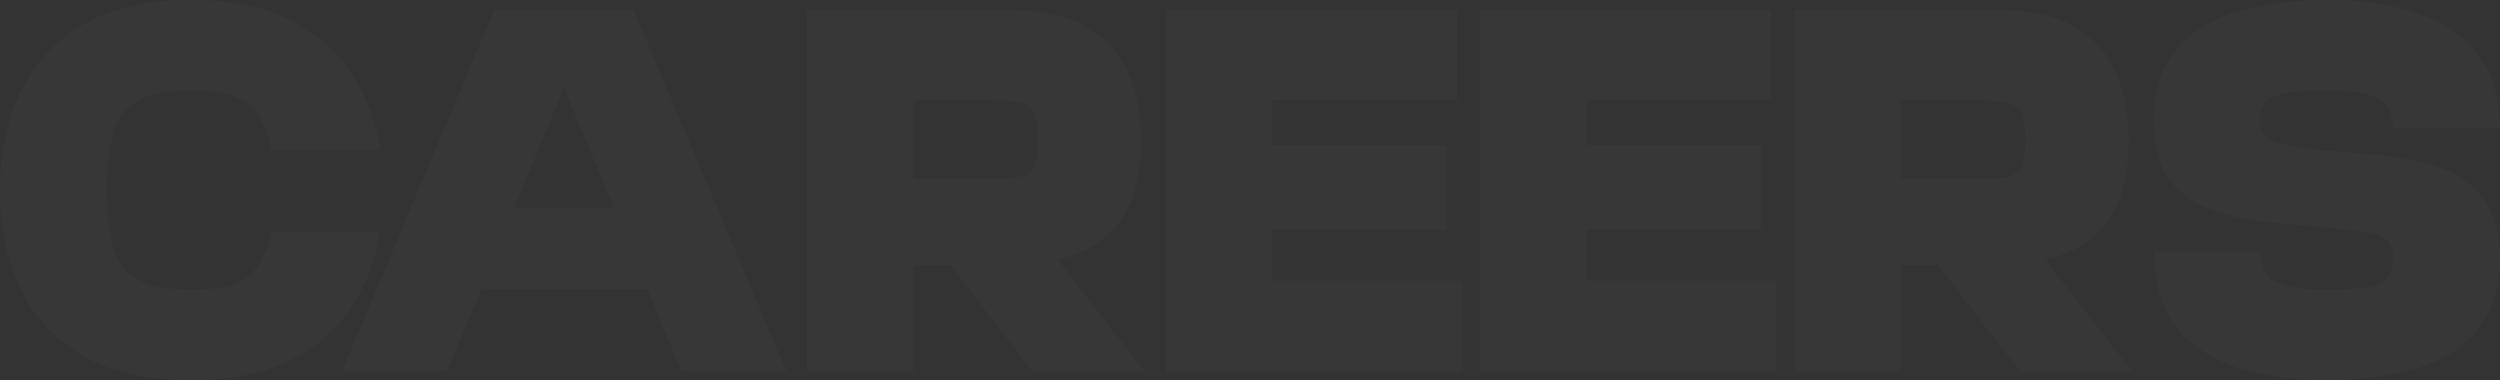 <?xml version="1.0" encoding="utf-8"?>
<svg xmlns="http://www.w3.org/2000/svg" fill="none" height="100%" overflow="visible" preserveAspectRatio="none" style="display: block;" viewBox="0 0 375 57" width="100%">
<rect x="0" y="0" width="375" height="57" fill="#333333" stroke="none"/>
<g id="careers" opacity="0.02">
<path d="M57.019 34.742C56.312 39.068 54.843 42.901 52.614 46.241C50.384 49.581 47.284 52.209 43.315 54.125C39.399 56.042 34.532 57 28.713 57C22.024 57 16.559 55.768 12.317 53.304C8.13 50.84 5.03 47.473 3.018 43.202C1.006 38.876 0 33.975 0 28.5C0 23.079 1.006 18.233 3.018 13.963C5.03 9.637 8.13 6.242 12.317 3.778C16.559 1.259 22.024 0 28.713 0C34.532 0 39.426 0.986 43.396 2.957C47.366 4.873 50.466 7.529 52.695 10.924C54.925 14.318 56.366 18.179 57.019 22.504H40.704C40.269 20.478 39.671 18.808 38.91 17.494C38.148 16.18 36.979 15.194 35.402 14.537C33.825 13.88 31.595 13.552 28.713 13.552C24.961 13.552 22.187 14.127 20.393 15.277C18.598 16.427 17.429 18.124 16.885 20.369C16.341 22.559 16.07 25.27 16.07 28.5C16.07 31.73 16.341 34.468 16.885 36.713C17.429 38.904 18.598 40.574 20.393 41.723C22.187 42.873 24.961 43.448 28.713 43.448C31.541 43.448 33.743 43.147 35.321 42.545C36.898 41.888 38.067 40.929 38.828 39.67C39.644 38.356 40.269 36.713 40.704 34.742H57.019Z" fill="white"/>
<path d="M117.946 55.686H102.203L97.145 43.448H72.184L67.045 55.686H51.302L74.142 1.478H95.024L117.946 55.686ZM77.16 31.128H92.088L84.583 13.141L77.16 31.128Z" fill="white"/>
<path d="M155.684 21.026C155.684 19.438 155.548 18.206 155.276 17.33C155.004 16.454 154.351 15.852 153.318 15.523C152.285 15.194 150.708 15.03 148.587 15.03H137.004V26.857H148.587C150.708 26.857 152.285 26.721 153.318 26.447C154.351 26.118 155.004 25.543 155.276 24.722C155.548 23.846 155.684 22.614 155.684 21.026ZM121.016 55.686V1.478H151.197C156.037 1.478 159.925 2.3 162.862 3.942C165.798 5.585 167.919 7.885 169.224 10.841C170.53 13.743 171.182 17.138 171.182 21.026C171.182 24.147 170.774 26.939 169.959 29.404C169.143 31.813 167.811 33.839 165.962 35.481C164.113 37.069 161.666 38.219 158.62 38.931L171.672 55.686H154.868L142.551 39.752H137.004V55.686H121.016Z" fill="white"/>
<path d="M218.548 15.03H190.895V21.765H216.998V34.413H190.895V42.134H219.364V55.686H174.907V1.478H218.548V15.03Z" fill="white"/>
<path d="M265.668 15.03H238.015V21.765H264.118V34.413H238.015V42.134H266.484V55.686H222.027V1.478H265.668V15.03Z" fill="white"/>
<path d="M303.815 21.026C303.815 19.438 303.68 18.206 303.408 17.33C303.136 16.454 302.483 15.852 301.45 15.523C300.417 15.194 298.84 15.03 296.719 15.03H285.136V26.857H296.719C298.84 26.857 300.417 26.721 301.45 26.447C302.483 26.118 303.136 25.543 303.408 24.722C303.68 23.846 303.815 22.614 303.815 21.026ZM269.148 55.686V1.478H299.329C304.169 1.478 308.057 2.3 310.994 3.942C313.93 5.585 316.051 7.885 317.356 10.841C318.662 13.743 319.314 17.138 319.314 21.026C319.314 24.147 318.906 26.939 318.091 29.404C317.275 31.813 315.942 33.839 314.093 35.481C312.245 37.069 309.797 38.219 306.752 38.931L319.804 55.686H303L290.682 39.752H285.136V55.686H269.148Z" fill="white"/>
<path d="M358.93 19.219C358.93 17.96 358.659 16.919 358.115 16.098C357.625 15.277 356.674 14.647 355.26 14.209C353.846 13.771 351.752 13.552 348.979 13.552C346.26 13.552 344.166 13.689 342.698 13.963C341.284 14.236 340.305 14.729 339.761 15.441C339.272 16.098 339.027 17.056 339.027 18.316C339.027 19.192 339.272 19.904 339.761 20.451C340.251 20.944 341.202 21.355 342.616 21.683C344.03 22.012 346.124 22.313 348.897 22.587L356.646 23.244C361.595 23.682 365.402 24.612 368.066 26.036C370.731 27.46 372.553 29.267 373.532 31.457C374.511 33.592 375 35.947 375 38.52C375 42.025 374.347 44.954 373.042 47.308C371.792 49.663 369.997 51.552 367.659 52.975C365.32 54.399 362.547 55.412 359.338 56.014C356.184 56.672 352.731 57 348.979 57C344.03 57 339.598 56.398 335.683 55.193C331.822 53.934 328.749 51.908 326.465 49.115C324.235 46.268 323.121 42.462 323.121 37.699H339.109C339.109 38.958 339.353 40.026 339.843 40.902C340.386 41.723 341.365 42.353 342.779 42.791C344.193 43.229 346.287 43.448 349.06 43.448C351.779 43.448 353.846 43.311 355.26 43.038C356.728 42.709 357.707 42.216 358.196 41.559C358.74 40.847 359.012 39.862 359.012 38.602C359.012 37.672 358.794 36.932 358.359 36.385C357.979 35.782 357.081 35.344 355.668 35.071C354.308 34.742 352.133 34.441 349.142 34.167L341.393 33.428C336.444 32.99 332.637 32.087 329.973 30.718C327.308 29.294 325.486 27.542 324.507 25.461C323.528 23.38 323.039 21.026 323.039 18.398C323.039 14.893 323.664 11.964 324.915 9.61C326.22 7.255 328.042 5.393 330.38 4.024C332.719 2.601 335.465 1.588 338.619 0.986C341.828 0.329 345.308 0 349.06 0C354.009 0 358.414 0.63 362.275 1.889C366.19 3.094 369.263 5.092 371.492 7.885C373.776 10.677 374.918 14.455 374.918 19.219H358.93Z" fill="white"/>
</g>
</svg>